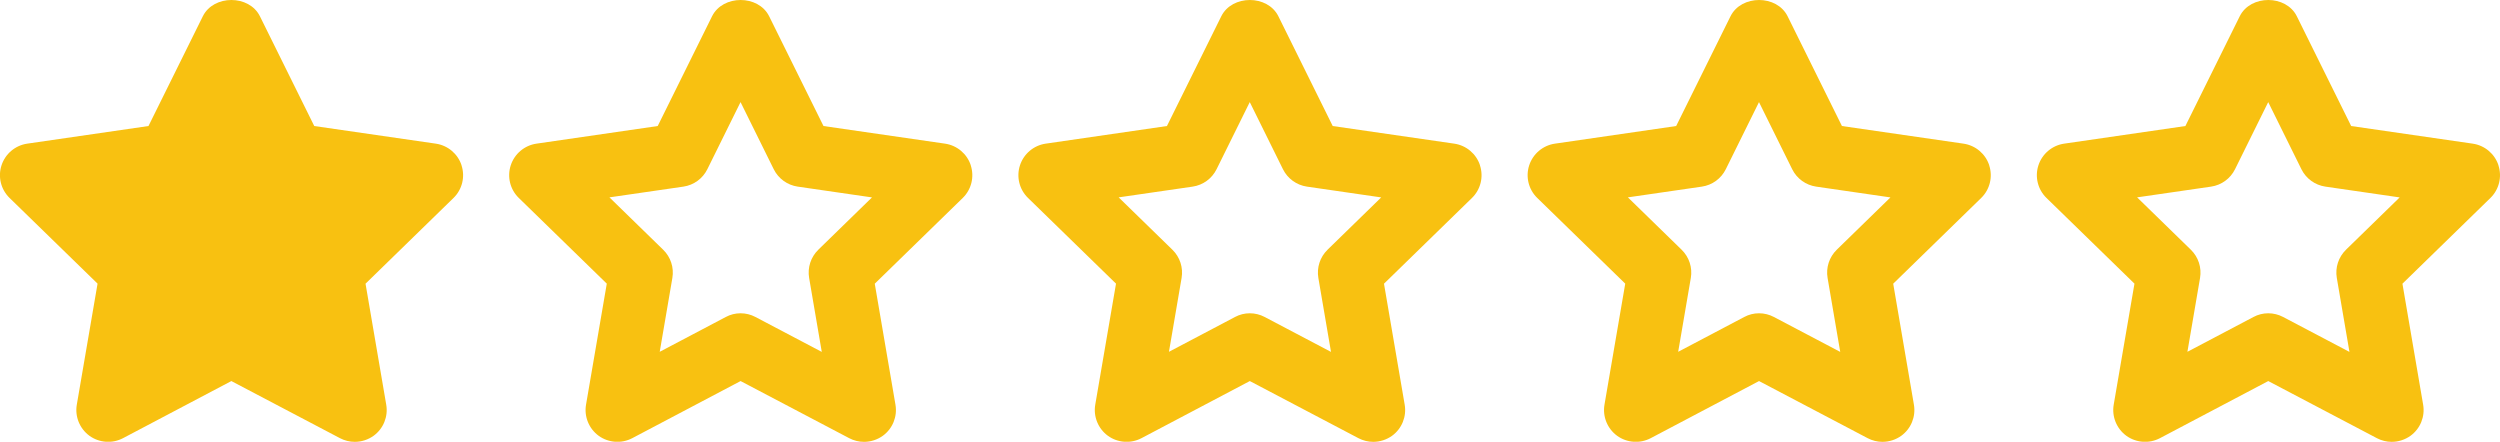 <?xml version="1.0" encoding="UTF-8"?>
<svg id="Layer_1" data-name="Layer 1" xmlns="http://www.w3.org/2000/svg" viewBox="0 0 512 90.5">
  <defs>
    <style>
      .cls-1 {
        fill: #f8c111;
      }
    </style>
  </defs>
  <path class="cls-1" d="m94.53,33.86c-.77-2.36-2.81-4.08-5.27-4.44l-24.9-3.61L53.23,3.33c-2.2-4.44-9.48-4.44-11.69,0l-11.13,22.48-24.84,3.61c-2.45.36-4.49,2.08-5.26,4.44-.77,2.36-.13,4.95,1.65,6.68l18.02,17.55-4.25,24.78c-.42,2.45.59,4.92,2.59,6.38,2.01,1.45,4.67,1.64,6.87.49l22.19-11.7,22.25,11.7c.95.5,1.99.75,3.03.75,1.38,0,2.73-.44,3.85-1.24,2.01-1.46,3.01-3.93,2.59-6.37l-4.24-24.78,18.01-17.55c1.78-1.73,2.42-4.32,1.65-6.68h0Zm104.29,0c-.77-2.36-2.81-4.08-5.27-4.44l-24.9-3.61-11.13-22.48c-2.2-4.44-9.48-4.44-11.69,0l-11.13,22.48-24.84,3.61c-2.45.36-4.49,2.08-5.26,4.44-.77,2.36-.13,4.95,1.65,6.68l18.02,17.55-4.25,24.78c-.42,2.45.59,4.92,2.59,6.38,2.01,1.45,4.67,1.64,6.87.49l22.19-11.7,22.25,11.7c.95.5,1.99.75,3.03.75,1.38,0,2.73-.44,3.85-1.24,2.01-1.46,3.01-3.93,2.59-6.37l-4.24-24.78,18.01-17.55c1.78-1.73,2.42-4.32,1.65-6.68h0Zm-31.23,17.29c-1.54,1.5-2.24,3.65-1.88,5.77l2.59,15.15-13.6-7.16c-.95-.5-1.99-.75-3.03-.75s-2.09.25-3.03.76l-13.53,7.13,2.59-15.13c.36-2.11-.34-4.27-1.88-5.77l-11.01-10.73,15.15-2.2c2.12-.31,3.95-1.64,4.9-3.56l6.8-13.75,6.8,13.75c.95,1.92,2.79,3.25,4.91,3.56l15.21,2.21-11,10.72h0Zm135.52-17.29c-.77-2.36-2.81-4.08-5.27-4.44l-24.9-3.61-11.13-22.48c-2.2-4.44-9.48-4.44-11.69,0l-11.13,22.48-24.84,3.61c-2.45.36-4.49,2.08-5.26,4.44-.77,2.36-.13,4.95,1.65,6.68l18.02,17.55-4.25,24.78c-.42,2.45.59,4.92,2.59,6.38,2.01,1.45,4.67,1.64,6.87.49l22.19-11.7,22.25,11.7c.95.5,1.99.75,3.03.75,1.38,0,2.73-.44,3.85-1.24,2.01-1.46,3.01-3.93,2.59-6.37l-4.24-24.78,18.01-17.55c1.78-1.73,2.42-4.32,1.65-6.68h0Zm-31.23,17.29c-1.54,1.5-2.24,3.65-1.88,5.77l2.59,15.15-13.6-7.16c-.93-.49-1.97-.75-3.03-.75-1.06,0-2.1.26-3.03.76l-13.53,7.13,2.59-15.13c.36-2.11-.34-4.27-1.88-5.77l-11.01-10.73,15.15-2.2c2.12-.31,3.95-1.64,4.9-3.56l6.8-13.75,6.8,13.75c.95,1.92,2.79,3.25,4.91,3.56l15.21,2.21-11,10.72h0Zm135.52-17.29c-.77-2.36-2.81-4.08-5.27-4.44l-24.9-3.61-11.13-22.48c-2.2-4.44-9.48-4.44-11.69,0l-11.13,22.48-24.84,3.61c-2.45.36-4.49,2.08-5.26,4.44-.77,2.36-.13,4.95,1.65,6.68l18.02,17.55-4.25,24.78c-.42,2.45.59,4.92,2.59,6.38,2.01,1.45,4.67,1.64,6.87.49l22.19-11.7,22.25,11.7c.95.5,1.99.75,3.03.75,1.38,0,2.73-.44,3.85-1.24,2.01-1.46,3.01-3.93,2.59-6.37l-4.24-24.78,18.01-17.55c1.78-1.73,2.42-4.32,1.65-6.68h0Zm-31.23,17.29c-1.54,1.5-2.24,3.65-1.88,5.77l2.59,15.15-13.6-7.16c-.93-.49-1.97-.75-3.03-.75-1.06,0-2.1.26-3.03.76l-13.53,7.13,2.59-15.13c.36-2.11-.34-4.27-1.88-5.77l-11.01-10.73,15.15-2.2c2.12-.31,3.95-1.64,4.9-3.56l6.8-13.75,6.8,13.75c.95,1.92,2.79,3.25,4.91,3.56l15.21,2.21-11,10.72h0Zm135.52-17.29c-.77-2.36-2.81-4.08-5.27-4.44l-24.9-3.61-11.13-22.48c-2.2-4.44-9.48-4.44-11.69,0l-11.13,22.48-24.84,3.61c-2.45.36-4.49,2.08-5.26,4.44-.77,2.36-.13,4.95,1.65,6.68l18.02,17.55-4.25,24.78c-.42,2.45.59,4.92,2.59,6.38,2.01,1.45,4.67,1.64,6.87.49l22.19-11.7,22.25,11.7c.95.5,1.99.75,3.03.75,1.38,0,2.73-.44,3.85-1.24,2.01-1.46,3.01-3.93,2.59-6.37l-4.24-24.78,18.01-17.55c1.78-1.73,2.42-4.32,1.65-6.68h0Zm-31.23,17.29c-1.54,1.5-2.24,3.65-1.88,5.77l2.59,15.15-13.6-7.16c-.93-.49-1.97-.75-3.03-.75-1.06,0-2.1.26-3.03.76l-13.53,7.13,2.59-15.13c.36-2.11-.34-4.27-1.88-5.77l-11.01-10.73,15.15-2.2c2.12-.31,3.95-1.64,4.9-3.56l6.8-13.75,6.8,13.75c.95,1.92,2.79,3.25,4.91,3.56l15.21,2.21-11,10.72h0Z"/>
</svg>